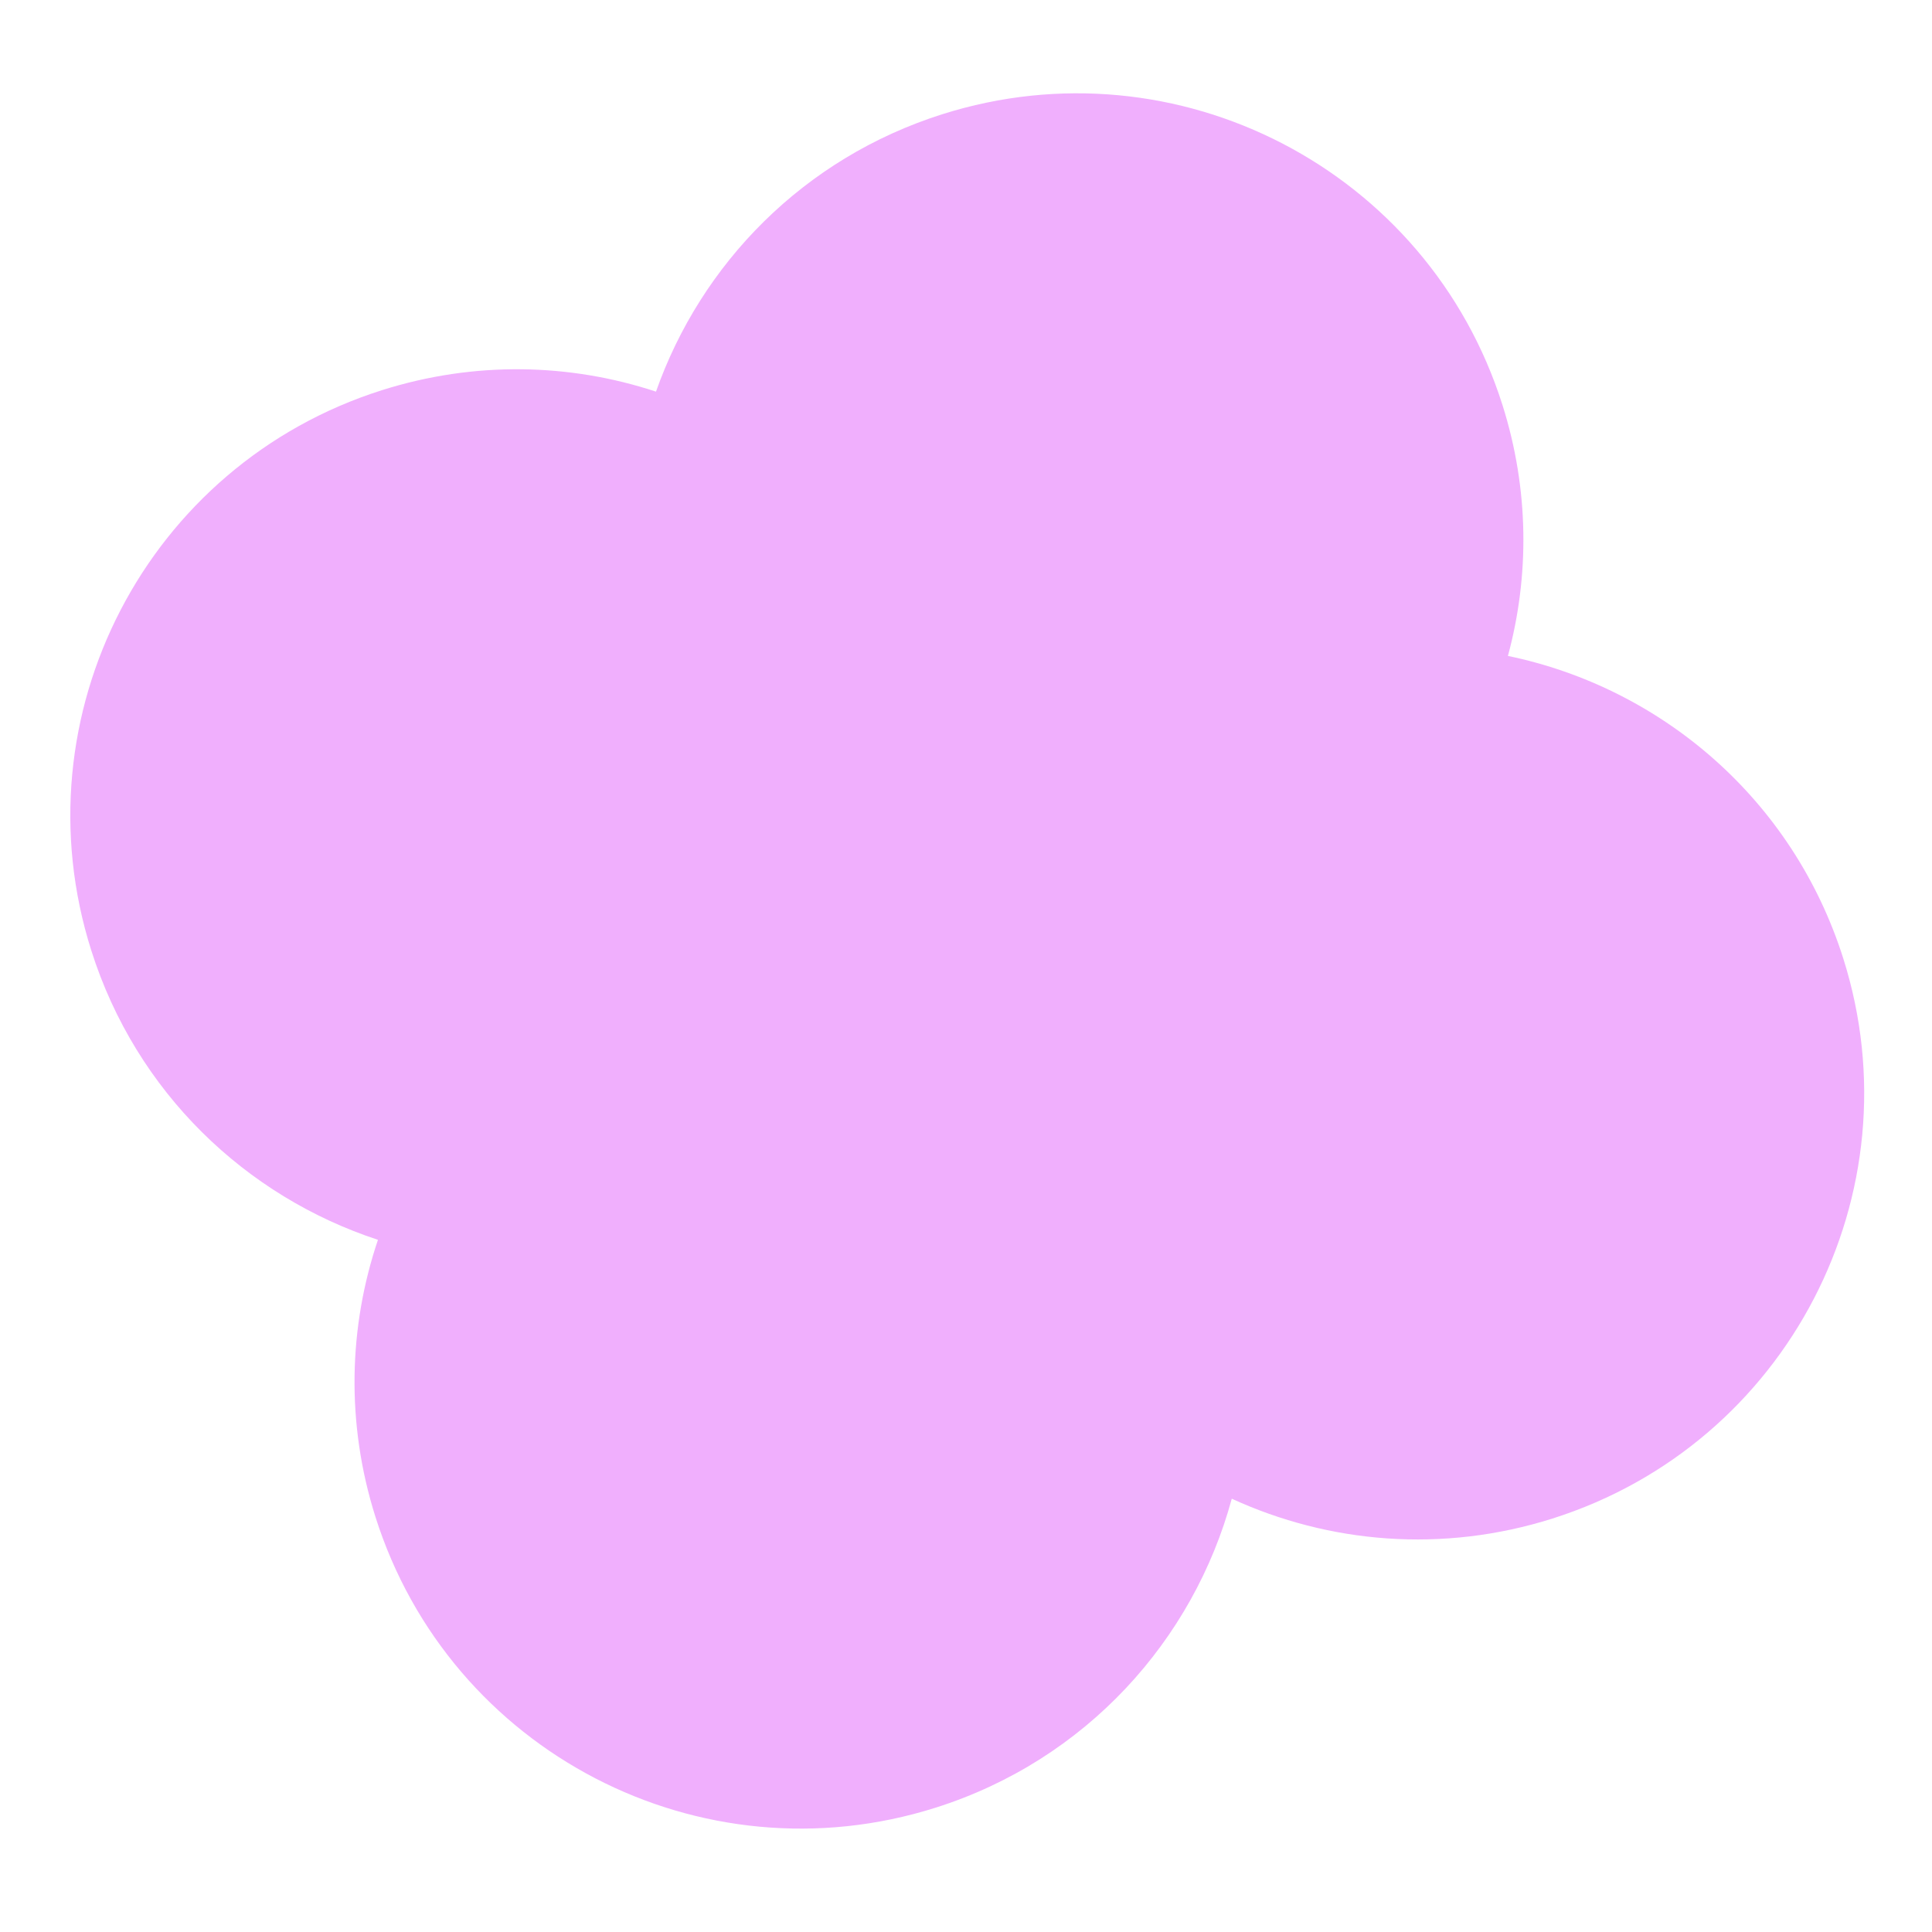 <?xml version="1.0" encoding="UTF-8"?> <svg xmlns="http://www.w3.org/2000/svg" width="89" height="89" viewBox="0 0 89 89" fill="none"><path fill-rule="evenodd" clip-rule="evenodd" d="M69.464 30.216C70.459 26.544 70.446 22.553 69.213 18.656C65.786 7.832 54.233 1.836 43.409 5.262C37.006 7.29 32.292 12.16 30.219 18.041C26.262 16.737 21.872 16.621 17.596 17.974C6.772 21.401 0.776 32.954 4.203 43.778C6.279 50.336 11.338 55.122 17.411 57.114C16.062 61.108 15.926 65.552 17.296 69.879C20.723 80.704 32.276 86.7 43.1 83.273C50.024 81.081 54.972 75.564 56.743 69.04C61.221 71.096 66.449 71.558 71.518 69.953C82.342 66.526 88.339 54.974 84.912 44.15C82.585 36.8 76.512 31.676 69.464 30.216Z" fill="#F0AFFD"></path></svg> 